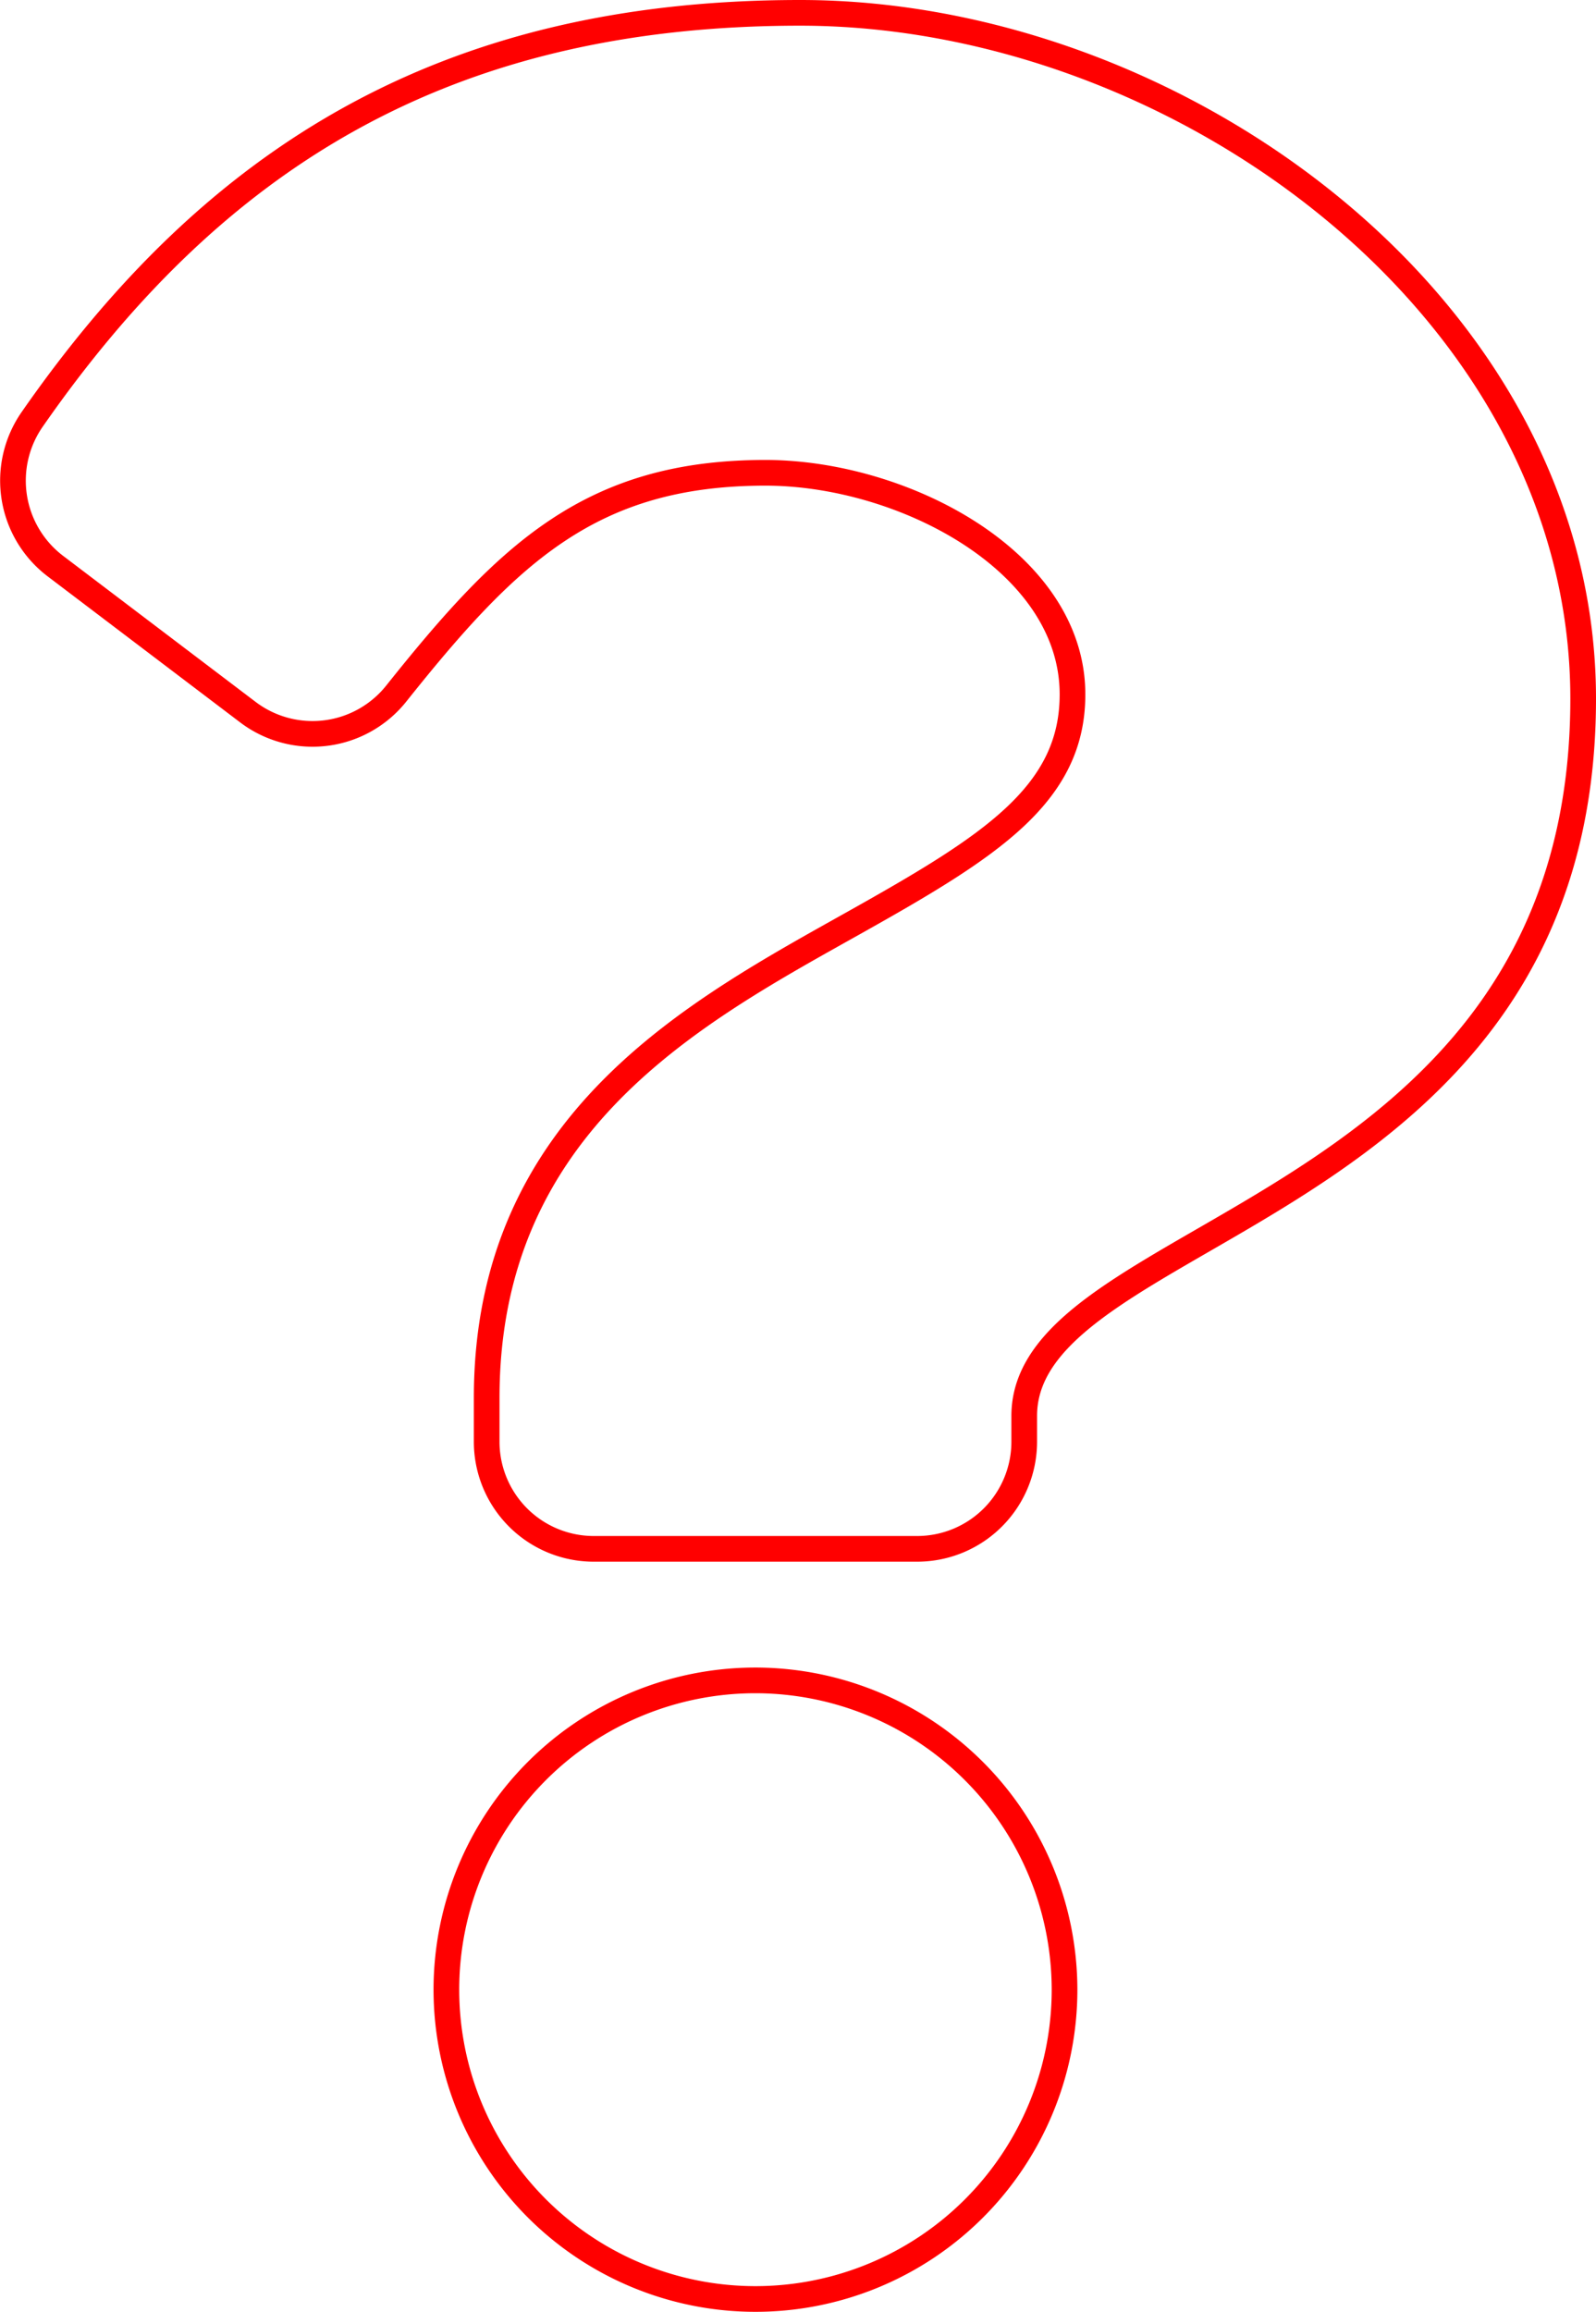 <svg xmlns="http://www.w3.org/2000/svg" width="186.529" height="270" viewBox="0 0 186.529 270"><defs><style>.a{fill:none;stroke:red;stroke-width:3px;}</style></defs><path class="a" d="M93.8,0C52.178,0,25.217,17.054,4.051,47.469a12.529,12.529,0,0,0,2.7,17.143l22.5,17.057a12.515,12.515,0,0,0,17.341-2.163C59.651,63.141,69.34,53.719,89.744,53.719c16.043,0,35.886,10.325,35.886,25.882,0,11.761-9.708,17.8-25.549,26.681-18.473,10.357-42.918,23.246-42.918,55.489v5.1A12.516,12.516,0,0,0,69.68,179.391h37.792a12.516,12.516,0,0,0,12.516-12.516v-3.011c0-22.351,65.325-23.282,65.325-83.764C185.314,34.551,138.066,0,93.8,0ZM88.576,194.753A36.123,36.123,0,1,0,124.7,230.876,36.165,36.165,0,0,0,88.576,194.753Z" transform="translate(-0.284 1.5)"/></svg>